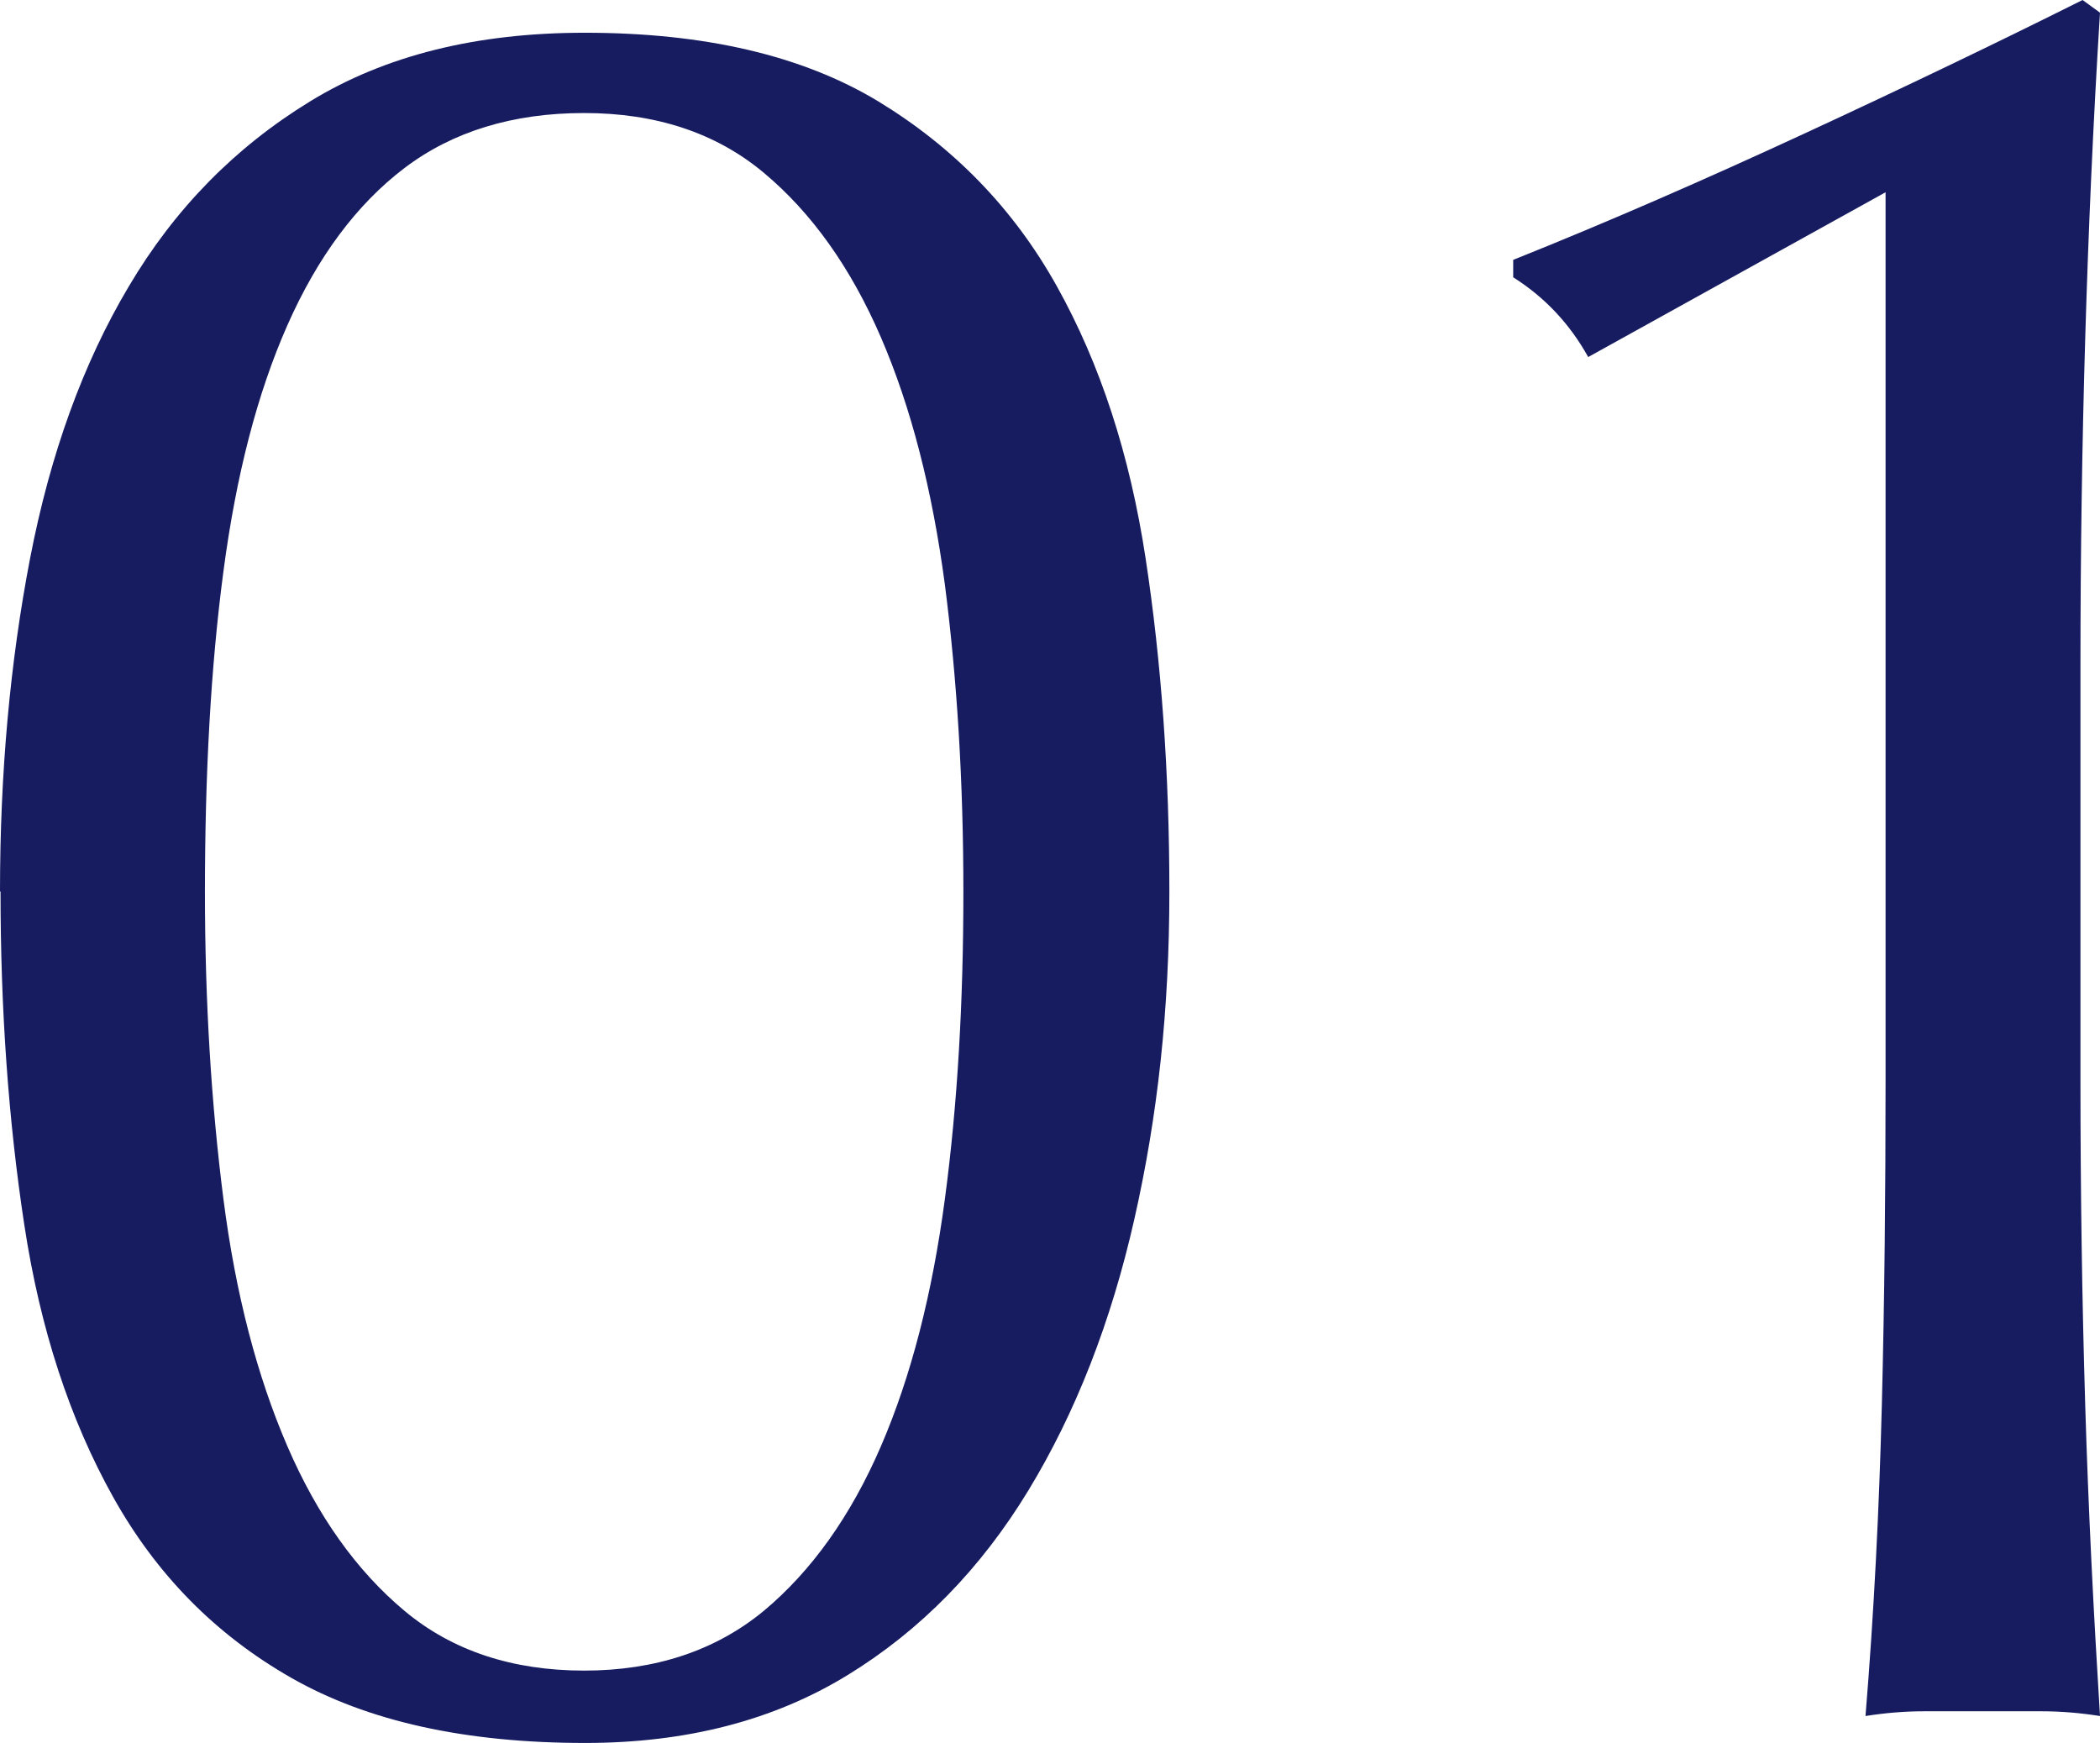 <svg viewBox="0 0 39.76 33" xmlns="http://www.w3.org/2000/svg"><g fill="#171c61"><path d="m0 16.88c0-2.24.19-4.34.57-6.31s1-3.69 1.87-5.15c.87-1.47 2.01-2.63 3.43-3.5s3.15-1.3 5.2-1.3c2.27 0 4.12.43 5.56 1.3 1.43.87 2.56 2.03 3.38 3.5s1.38 3.18 1.68 5.15.45 4.07.45 6.31-.22 4.24-.66 6.19-1.11 3.67-2.01 5.15-2.04 2.65-3.43 3.5-3.04 1.28-4.96 1.28c-2.27 0-4.12-.41-5.56-1.23s-2.56-1.96-3.38-3.43-1.38-3.18-1.68-5.15-.45-4.07-.45-6.31zm3.88 0c0 2.08.12 4.02.35 5.82s.64 3.36 1.21 4.68 1.31 2.36 2.22 3.12 2.05 1.13 3.4 1.13 2.49-.38 3.4-1.13c.91-.76 1.65-1.8 2.22-3.12s.97-2.88 1.21-4.68.35-3.73.35-5.82-.12-4.02-.35-5.81c-.24-1.8-.64-3.36-1.21-4.68s-1.31-2.36-2.22-3.12-2.05-1.13-3.4-1.13-2.49.35-3.4 1.04-1.65 1.69-2.22 2.98-.97 2.84-1.21 4.66c-.24 1.81-.35 3.84-.35 6.08z"/><path d="m30.07 6.76c-.35-.63-.82-1.13-1.42-1.51v-.33c1.8-.72 3.63-1.52 5.51-2.39s3.63-1.71 5.27-2.53l.33.24c-.13 2.08-.22 4.14-.28 6.17s-.09 4.09-.09 6.17v7.9c0 2.08.03 4.12.09 6.12s.16 3.96.28 5.89c-.38-.06-.75-.09-1.11-.09h-2.22c-.36 0-.73.03-1.11.09.16-1.95.26-3.92.31-5.91s.07-4.02.07-6.1v-16.84z"/></g></svg>